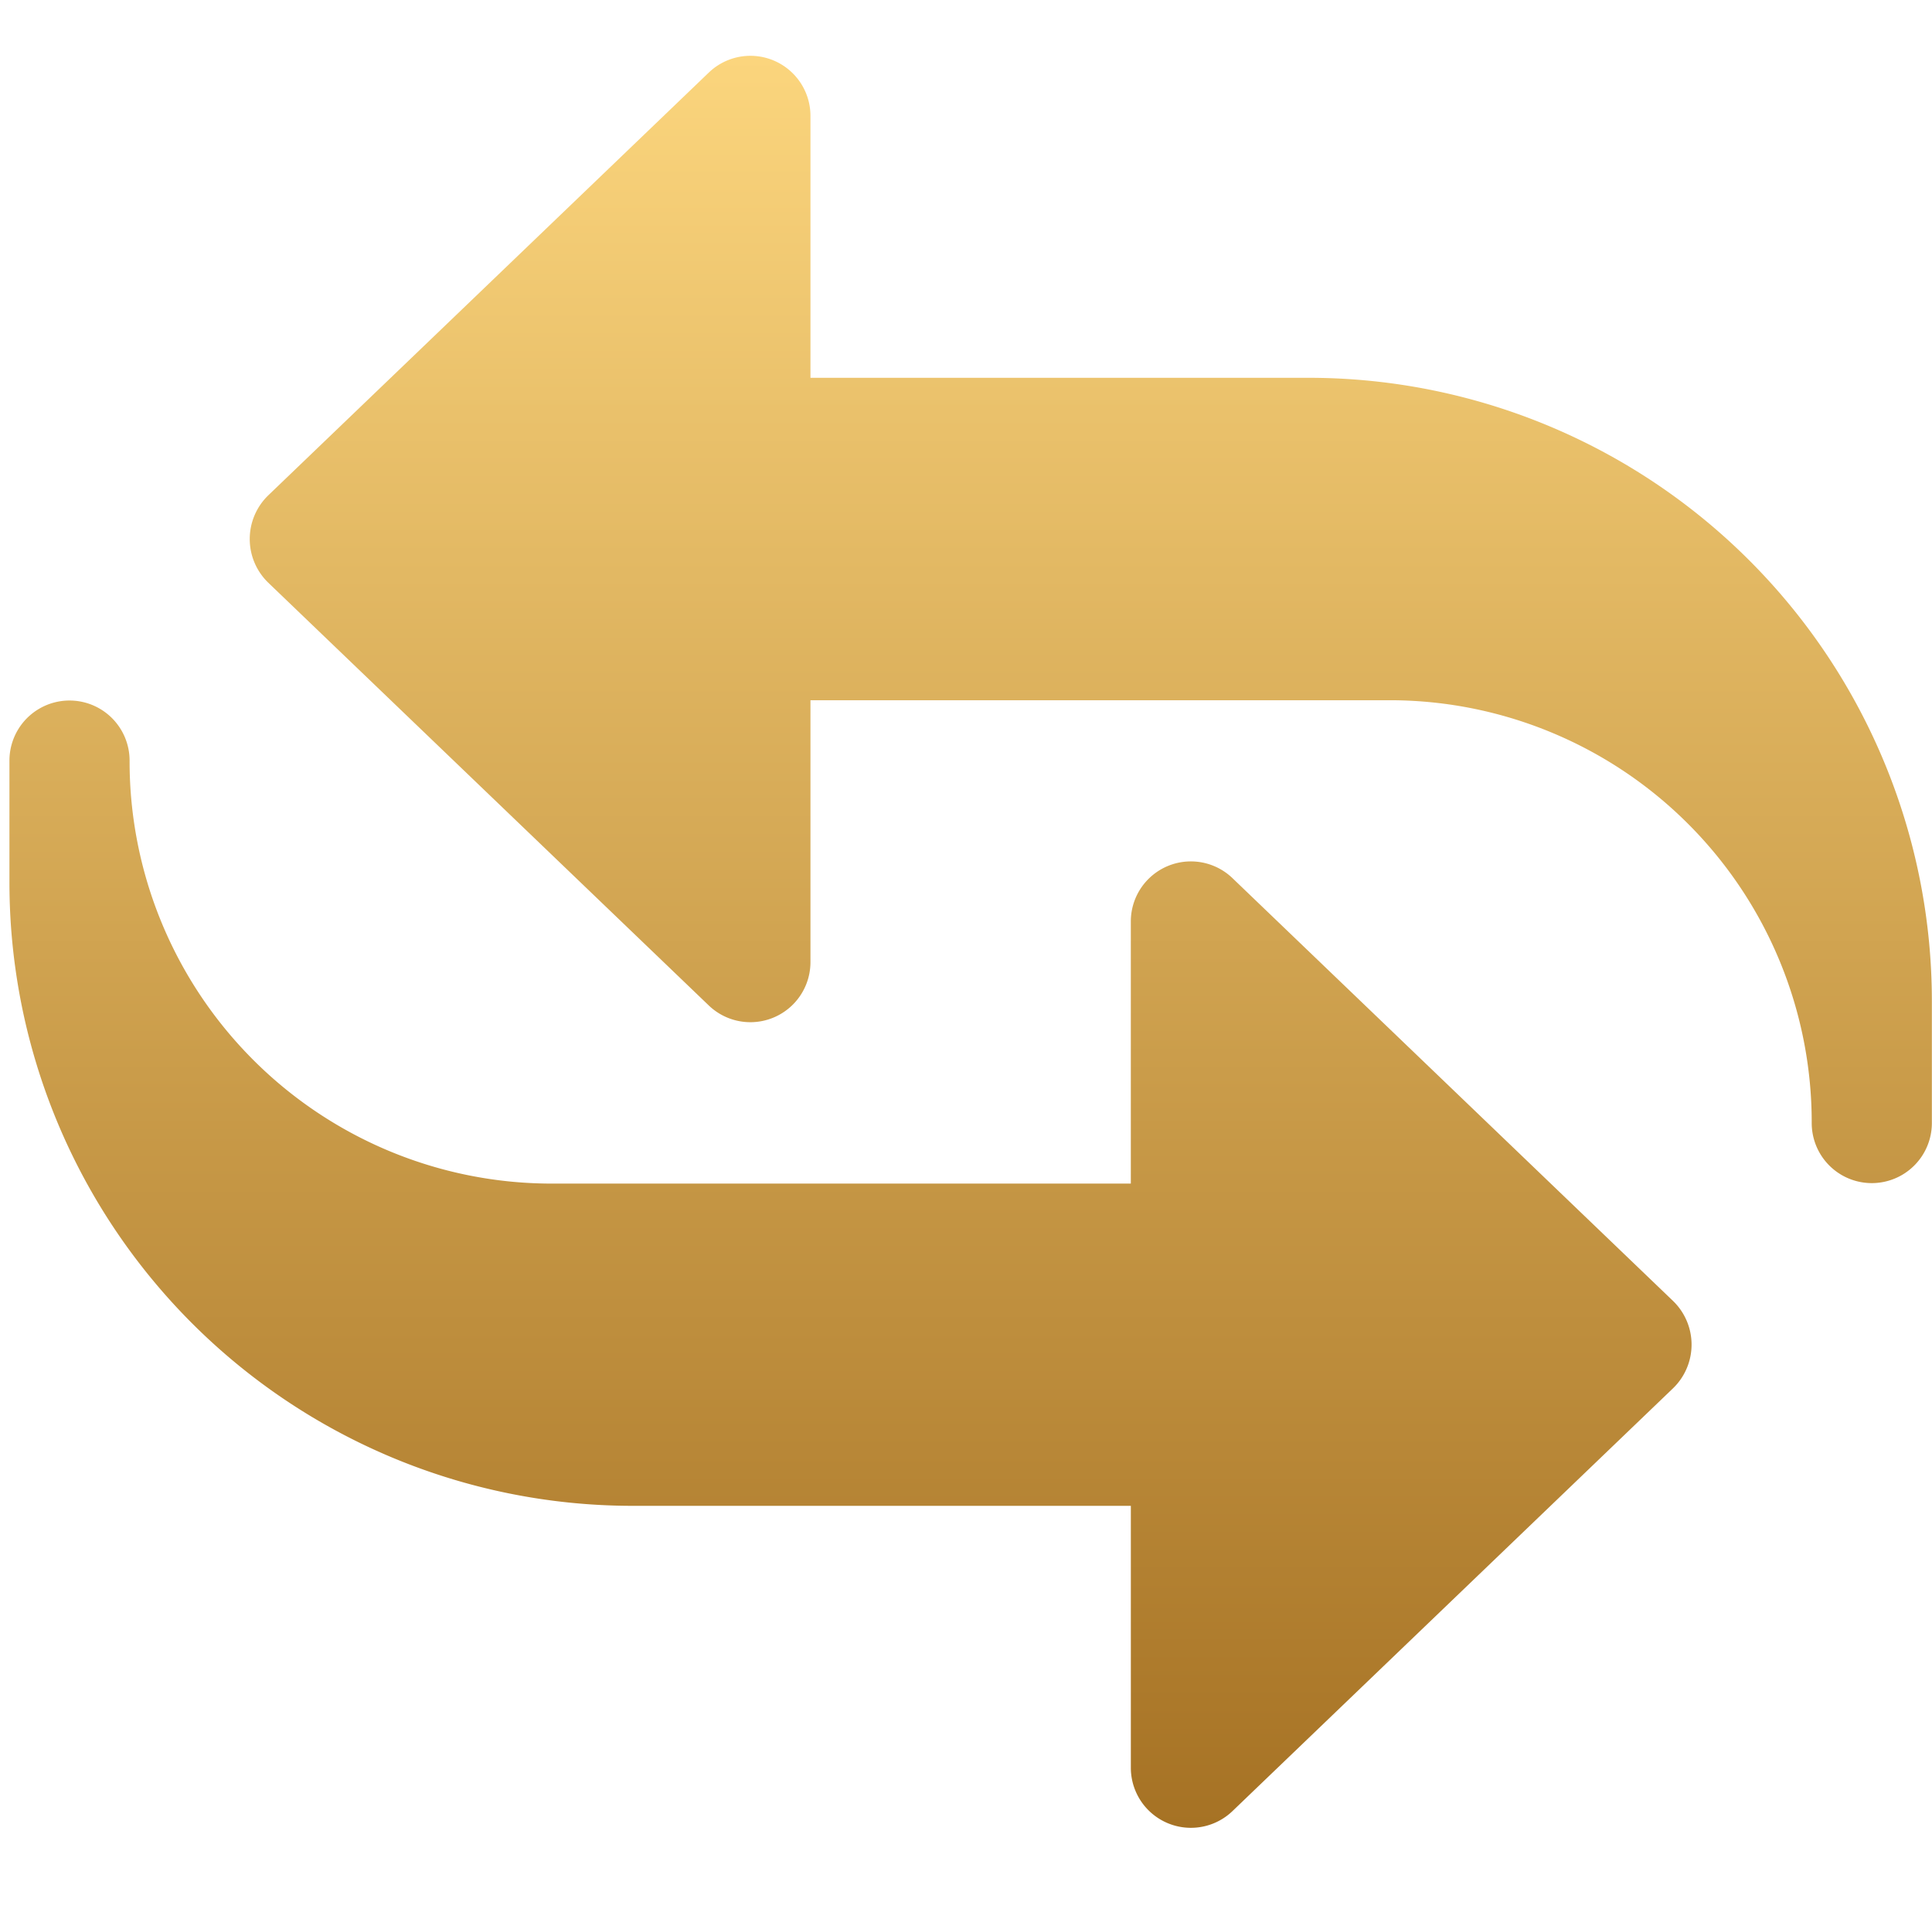 <svg id="icon_03.svg" xmlns="http://www.w3.org/2000/svg" xmlns:xlink="http://www.w3.org/1999/xlink" width="100.5" height="100" viewBox="0 0 100.5 100">
  <defs>
    <style>
      .cls-1 {
        fill-rule: evenodd;
        fill: url(#linear-gradient);
      }

      .cls-2 {
        fill: none;
      }
    </style>
    <linearGradient id="linear-gradient" x1="341.5" y1="2004.06" x2="341.5" y2="1911.91" gradientUnits="userSpaceOnUse">
      <stop offset="0" stop-color="#a67224"/>
      <stop offset="1" stop-color="#fbd57d"/>
    </linearGradient>
  </defs>
  <path id="_003" data-name="003" class="cls-1" d="M359.2,1928.65H333.159v-13.61a3.124,3.124,0,0,0-5.284-2.27l-22.917,21.99a3.16,3.16,0,0,0,0,4.55l22.917,21.99a3.125,3.125,0,0,0,5.284-2.27v-13.61h30.209a21.954,21.954,0,0,1,21.875,21.99,3.125,3.125,0,1,0,6.25,0v-6.28A32.424,32.424,0,0,0,359.2,1928.65Zm-4.092,26.02a3.124,3.124,0,0,0-5.284,2.27v13.62H319.617a21.963,21.963,0,0,1-21.876-22,3.125,3.125,0,1,0-6.25,0v6.28a32.424,32.424,0,0,0,32.292,32.48h26.042v13.61a3.124,3.124,0,0,0,5.284,2.27l22.917-21.99a3.16,3.16,0,0,0,0-4.55Z" transform="translate(-291 -1909)"/>
  <rect id="枠_のコピー_2" data-name="枠 のコピー 2" class="cls-2" width="100" height="100"/>
</svg>
